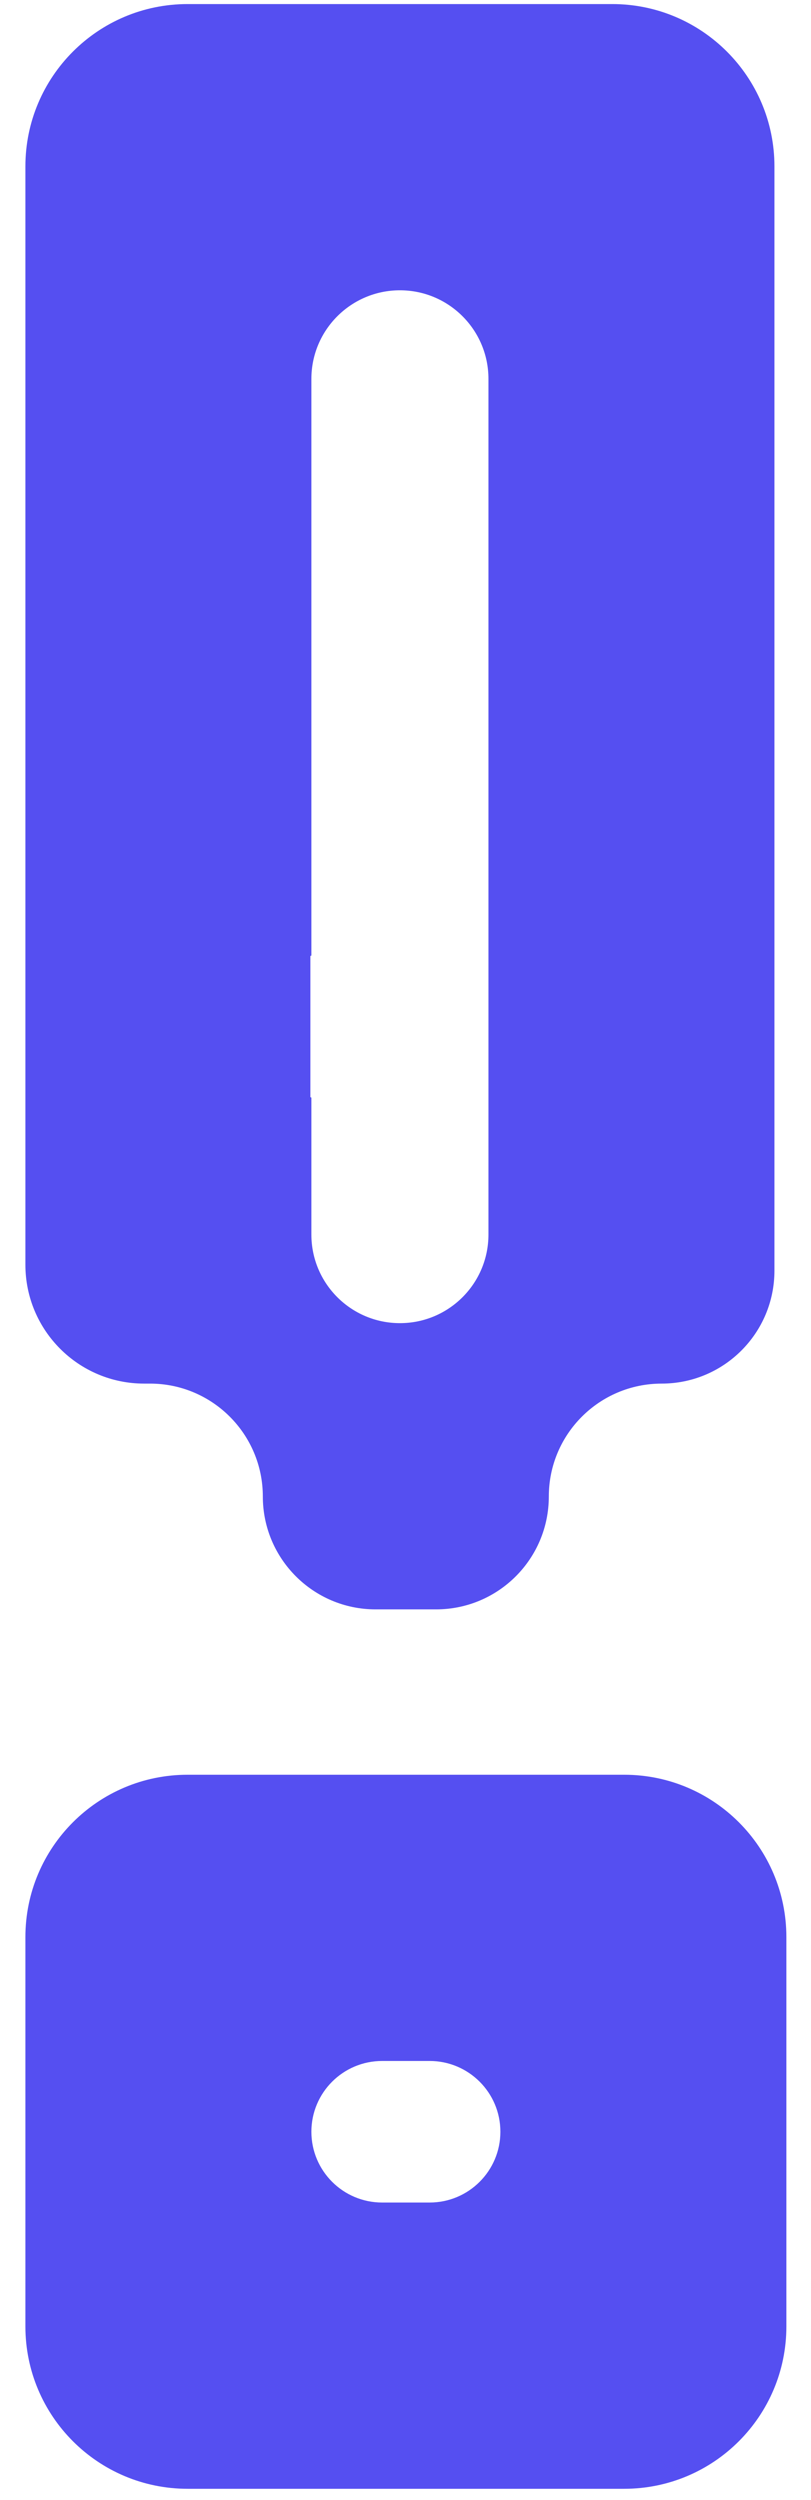 <svg width="25" height="77" viewBox="0 0 25 77" fill="none" xmlns="http://www.w3.org/2000/svg">
<path fill-rule="evenodd" clip-rule="evenodd" d="M9.599 0.125H15.057H16.554H18.873C21.634 0.125 23.873 2.364 23.873 5.125V8.91V8.941V13.668V17.726V20.256V22.484V27.576V29.072V33.799V36.393V39.138C23.873 41.058 22.316 42.615 20.396 42.615V42.615C18.475 42.615 16.918 44.172 16.918 46.092V46.092C16.918 48.013 15.362 49.569 13.441 49.569H11.579C9.659 49.569 8.102 48.013 8.102 46.092V46.092C8.102 44.172 6.545 42.615 4.625 42.615H4.443C2.422 42.615 0.783 40.977 0.783 38.955V35.995V33.799V29.438V27.21V22.484V20.622V15.53V13.668V8.941V6.714V5.125C0.783 2.364 3.022 0.125 5.783 0.125H7.738H9.599ZM15.057 36.393V33.799V29.072V27.576V22.484V20.256V17.726V13.668V11.67C15.057 10.163 13.835 8.941 12.328 8.941V8.941C10.821 8.941 9.599 10.163 9.599 11.67V13.668V15.53V20.622V22.484V29.422C9.599 29.431 9.592 29.438 9.583 29.438V29.438C9.575 29.438 9.568 29.445 9.568 29.454V33.783C9.568 33.792 9.575 33.799 9.583 33.799V33.799C9.592 33.799 9.599 33.806 9.599 33.815V38.025C9.599 39.532 10.821 40.753 12.328 40.753V40.753C13.835 40.753 15.057 39.532 15.057 38.025V36.393ZM15.425 65.658C15.425 66.862 14.448 67.838 13.244 67.838H11.78C10.575 67.838 9.599 66.862 9.599 65.658V65.658C9.599 64.454 10.575 63.478 11.78 63.478H13.244C14.448 63.478 15.425 64.454 15.425 65.658V65.658ZM24.241 63.478V60.884V59.662C24.241 56.9 22.002 54.662 19.241 54.662H16.918H15.425H9.599H8.102H5.783C3.022 54.662 0.783 56.9 0.783 59.662V61.25V63.478V67.838V70.066V71.655C0.783 74.416 3.022 76.655 5.783 76.655H8.102H9.599H15.425H16.918H19.241C22.002 76.655 24.241 74.416 24.241 71.655V69.7V67.838V63.478Z" fill="#554FF1"/>
</svg>
